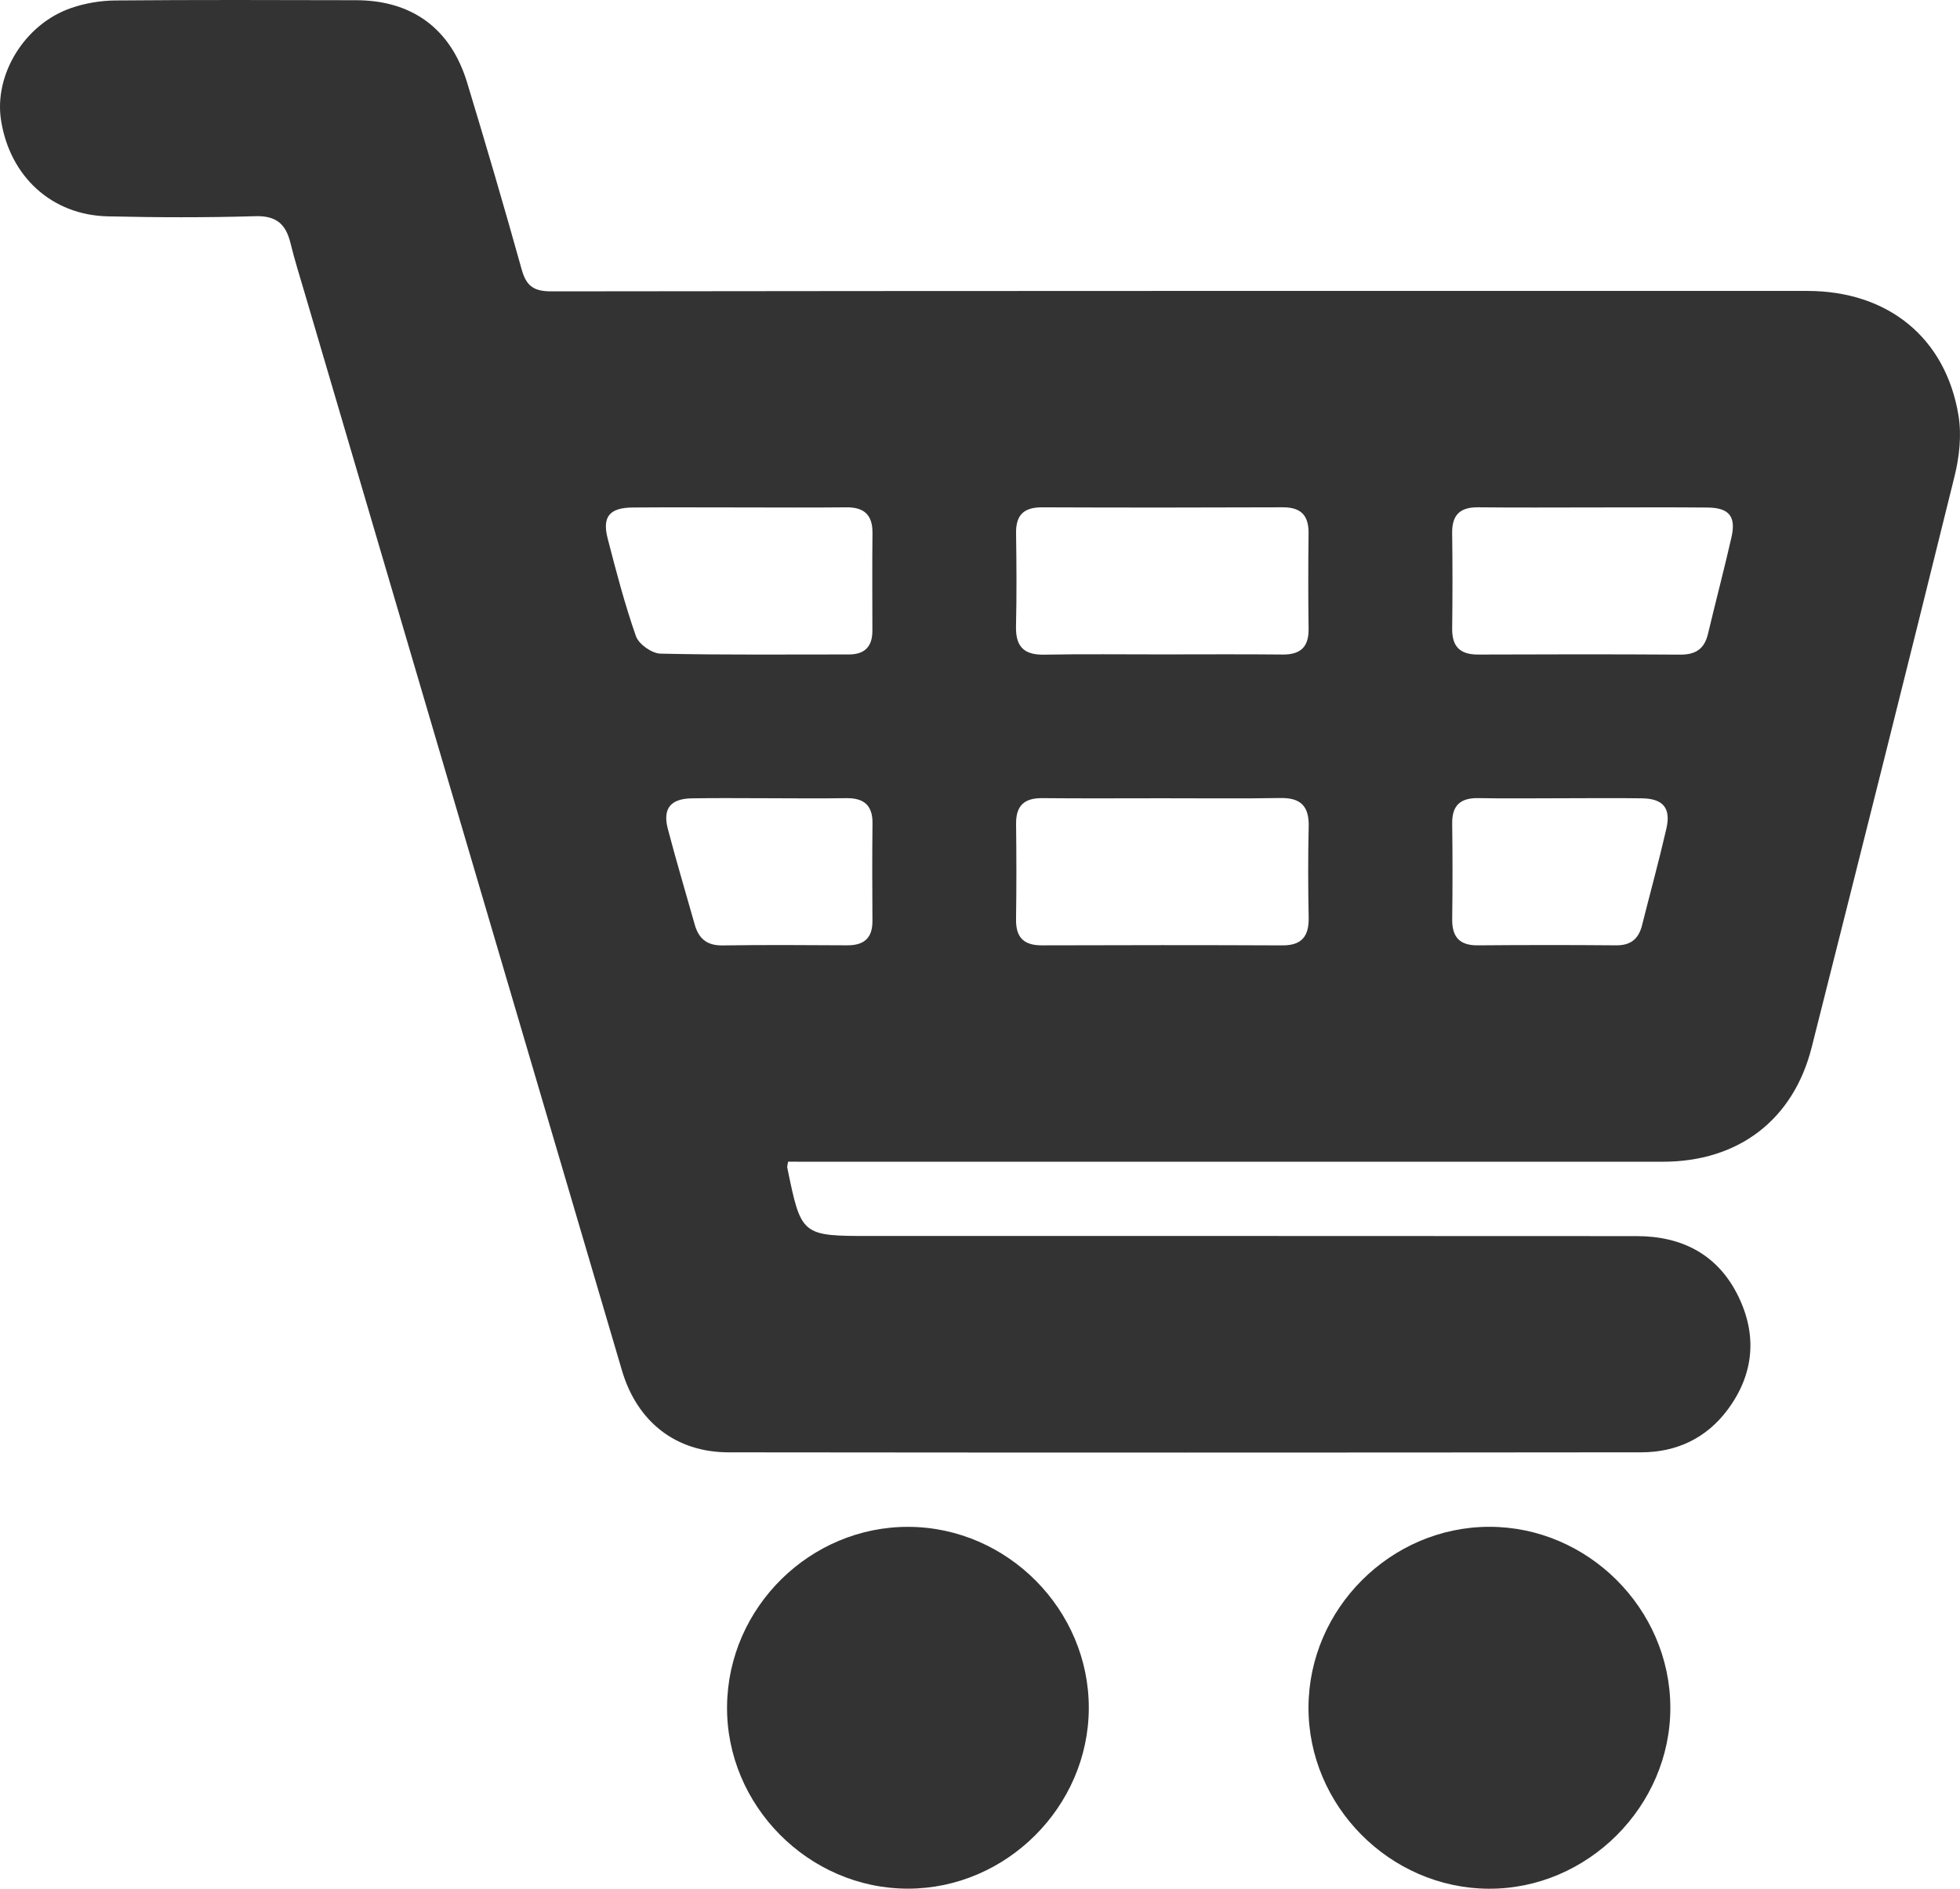 <?xml version="1.0" encoding="utf-8"?>
<!-- Generator: Adobe Illustrator 16.0.0, SVG Export Plug-In . SVG Version: 6.00 Build 0)  -->
<!DOCTYPE svg PUBLIC "-//W3C//DTD SVG 1.1 Tiny//EN" "http://www.w3.org/Graphics/SVG/1.1/DTD/svg11-tiny.dtd">
<svg version="1.1" baseProfile="tiny" id="Layer_1" xmlns:x="http://ns.adobe.com/Extensibility/1.0/" xmlns:i="http://ns.adobe.com/AdobeIllustrator/10.0/" xmlns:graph="http://ns.adobe.com/Graphs/1.0/"
	 xmlns="http://www.w3.org/2000/svg" xmlns:xlink="http://www.w3.org/1999/xlink" x="0px" y="0px" width="431.449px"
	 height="415.684px" viewBox="0 0 431.449 415.684" xml:space="preserve">
<path fill-rule="evenodd" fill="#333333" d="M173.484,255.676c-0.151,0.908-0.229,1.083-0.198,1.235
	c3.097,15.12,3.097,15.114,18.524,15.114c56.16,0.002,112.321-0.012,168.481,0.027c9.98,0.006,17.866,4.072,22.336,13.199
	c4.224,8.624,3.472,17.186-2.298,24.965c-4.666,6.292-11.244,9.41-18.984,9.419c-66.991,0.073-133.984,0.079-200.976,0.005
	c-11.592-0.013-20.124-6.693-23.471-18.047c-23.303-79.029-46.564-158.072-69.833-237.112c-1.079-3.665-2.227-7.314-3.135-11.022
	c-1.015-4.14-3.128-6.015-7.734-5.878c-10.822,0.321-21.666,0.283-32.492,0.035C11.389,47.333,2.179,38.851,0.231,26.488
	C-1.357,16.405,5.411,5.3,15.651,1.768c3.083-1.063,6.488-1.637,9.752-1.666c17.663-0.155,35.329-0.099,52.993-0.056
	c12.324,0.03,20.824,6.251,24.43,18.13c4.15,13.67,8.177,27.38,12.014,41.141c1.02,3.659,2.673,4.812,6.544,4.807
	c92.156-0.124,184.312-0.095,276.468-0.094c17.699,0,30.468,10.27,33.275,27.463c0.7,4.282,0.183,9.028-0.869,13.291
	c-10.346,41.937-20.889,83.826-31.454,125.708c-4.027,15.968-16.123,25.188-32.774,25.189
	c-62.159,0.007-124.319-0.002-186.479-0.005C177.573,255.676,175.593,255.676,173.484,255.676z M255.826,144.025
	c8.825,0,17.651-0.065,26.476,0.029c3.978,0.043,5.81-1.646,5.754-5.672c-0.097-6.992-0.09-13.987-0.005-20.98
	c0.048-3.958-1.654-5.769-5.689-5.752c-17.649,0.071-35.301,0.075-52.95,0.006c-3.982-0.016-5.807,1.636-5.748,5.667
	c0.102,6.826,0.146,13.657-0.015,20.48c-0.105,4.438,1.674,6.368,6.202,6.28C238.506,143.915,247.167,144.034,255.826,144.025z
	 M255.895,175.688c-8.822,0-17.645,0.06-26.467-0.027c-3.969-0.039-5.811,1.671-5.761,5.685c0.087,6.99,0.097,13.983-0.009,20.972
	c-0.06,3.996,1.695,5.754,5.693,5.74c17.643-0.059,35.287-0.071,52.931,0.008c4.36,0.02,5.871-2.074,5.79-6.178
	c-0.132-6.655-0.153-13.318,0.006-19.972c0.106-4.445-1.716-6.363-6.219-6.282C273.208,175.788,264.549,175.678,255.895,175.688z
	 M350.872,111.679c-8.494,0-16.989,0.067-25.482-0.029c-3.993-0.045-5.79,1.678-5.733,5.694c0.1,6.994,0.091,13.991,0.004,20.985
	c-0.05,3.992,1.743,5.746,5.731,5.729c14.823-0.063,29.646-0.079,44.47,0.018c3.362,0.022,5.32-1.238,6.103-4.534
	c1.687-7.106,3.554-14.17,5.178-21.29c1.049-4.599-0.522-6.506-5.287-6.55C367.528,111.625,359.2,111.68,350.872,111.679z
	 M162.775,111.678c-7.829,0-15.659-0.047-23.487,0.017c-5.095,0.042-6.769,2.002-5.523,6.82c1.869,7.232,3.756,14.485,6.232,21.519
	c0.615,1.747,3.497,3.778,5.379,3.822c13.818,0.323,27.647,0.166,41.473,0.179c3.514,0.003,5.193-1.733,5.187-5.218
	c-0.013-7.163-0.055-14.326,0.02-21.488c0.042-4.011-1.832-5.721-5.794-5.675C178.433,111.744,170.604,111.68,162.775,111.678z
	 M343.47,175.687c-5.996,0-11.993,0.085-17.986-0.03c-3.942-0.076-5.873,1.522-5.818,5.595c0.094,6.993,0.095,13.989,0.001,20.983
	c-0.053,3.928,1.558,5.855,5.622,5.822c10.158-0.082,20.318-0.093,30.477-0.002c3.215,0.029,4.94-1.422,5.691-4.41
	c1.78-7.086,3.717-14.133,5.354-21.25c1.046-4.543-0.706-6.623-5.355-6.693C355.462,175.612,349.465,175.68,343.47,175.687z
	 M169.236,175.681c-5.655,0-11.312-0.075-16.965,0.023c-4.665,0.081-6.431,2.25-5.267,6.702c1.845,7.056,3.945,14.045,5.92,21.067
	c0.874,3.107,2.697,4.652,6.125,4.602c9.146-0.136,18.295-0.081,27.443-0.025c3.69,0.021,5.576-1.572,5.554-5.36
	c-0.04-7.151-0.074-14.305,0.015-21.456c0.051-4.093-1.973-5.634-5.859-5.569C180.547,175.76,174.891,175.688,169.236,175.681z"/>
<path fill-rule="evenodd" fill="#333333" d="M200.087,336.04c21.692,0.132,39.651,18.242,39.586,39.922
	c-0.064,21.656-18.165,39.71-39.813,39.708c-21.879-0.002-40.05-18.344-39.816-40.19
	C160.277,353.733,178.374,335.909,200.087,336.04z"/>
<path fill-rule="evenodd" fill="#333333" d="M327.836,336.03c21.663-0.021,39.755,17.992,39.851,39.676
	c0.096,21.82-18.261,40.134-40.07,39.978c-21.701-0.156-39.66-18.277-39.583-39.943C288.111,354.041,306.142,336.05,327.836,336.03z
	"/>
</svg>
